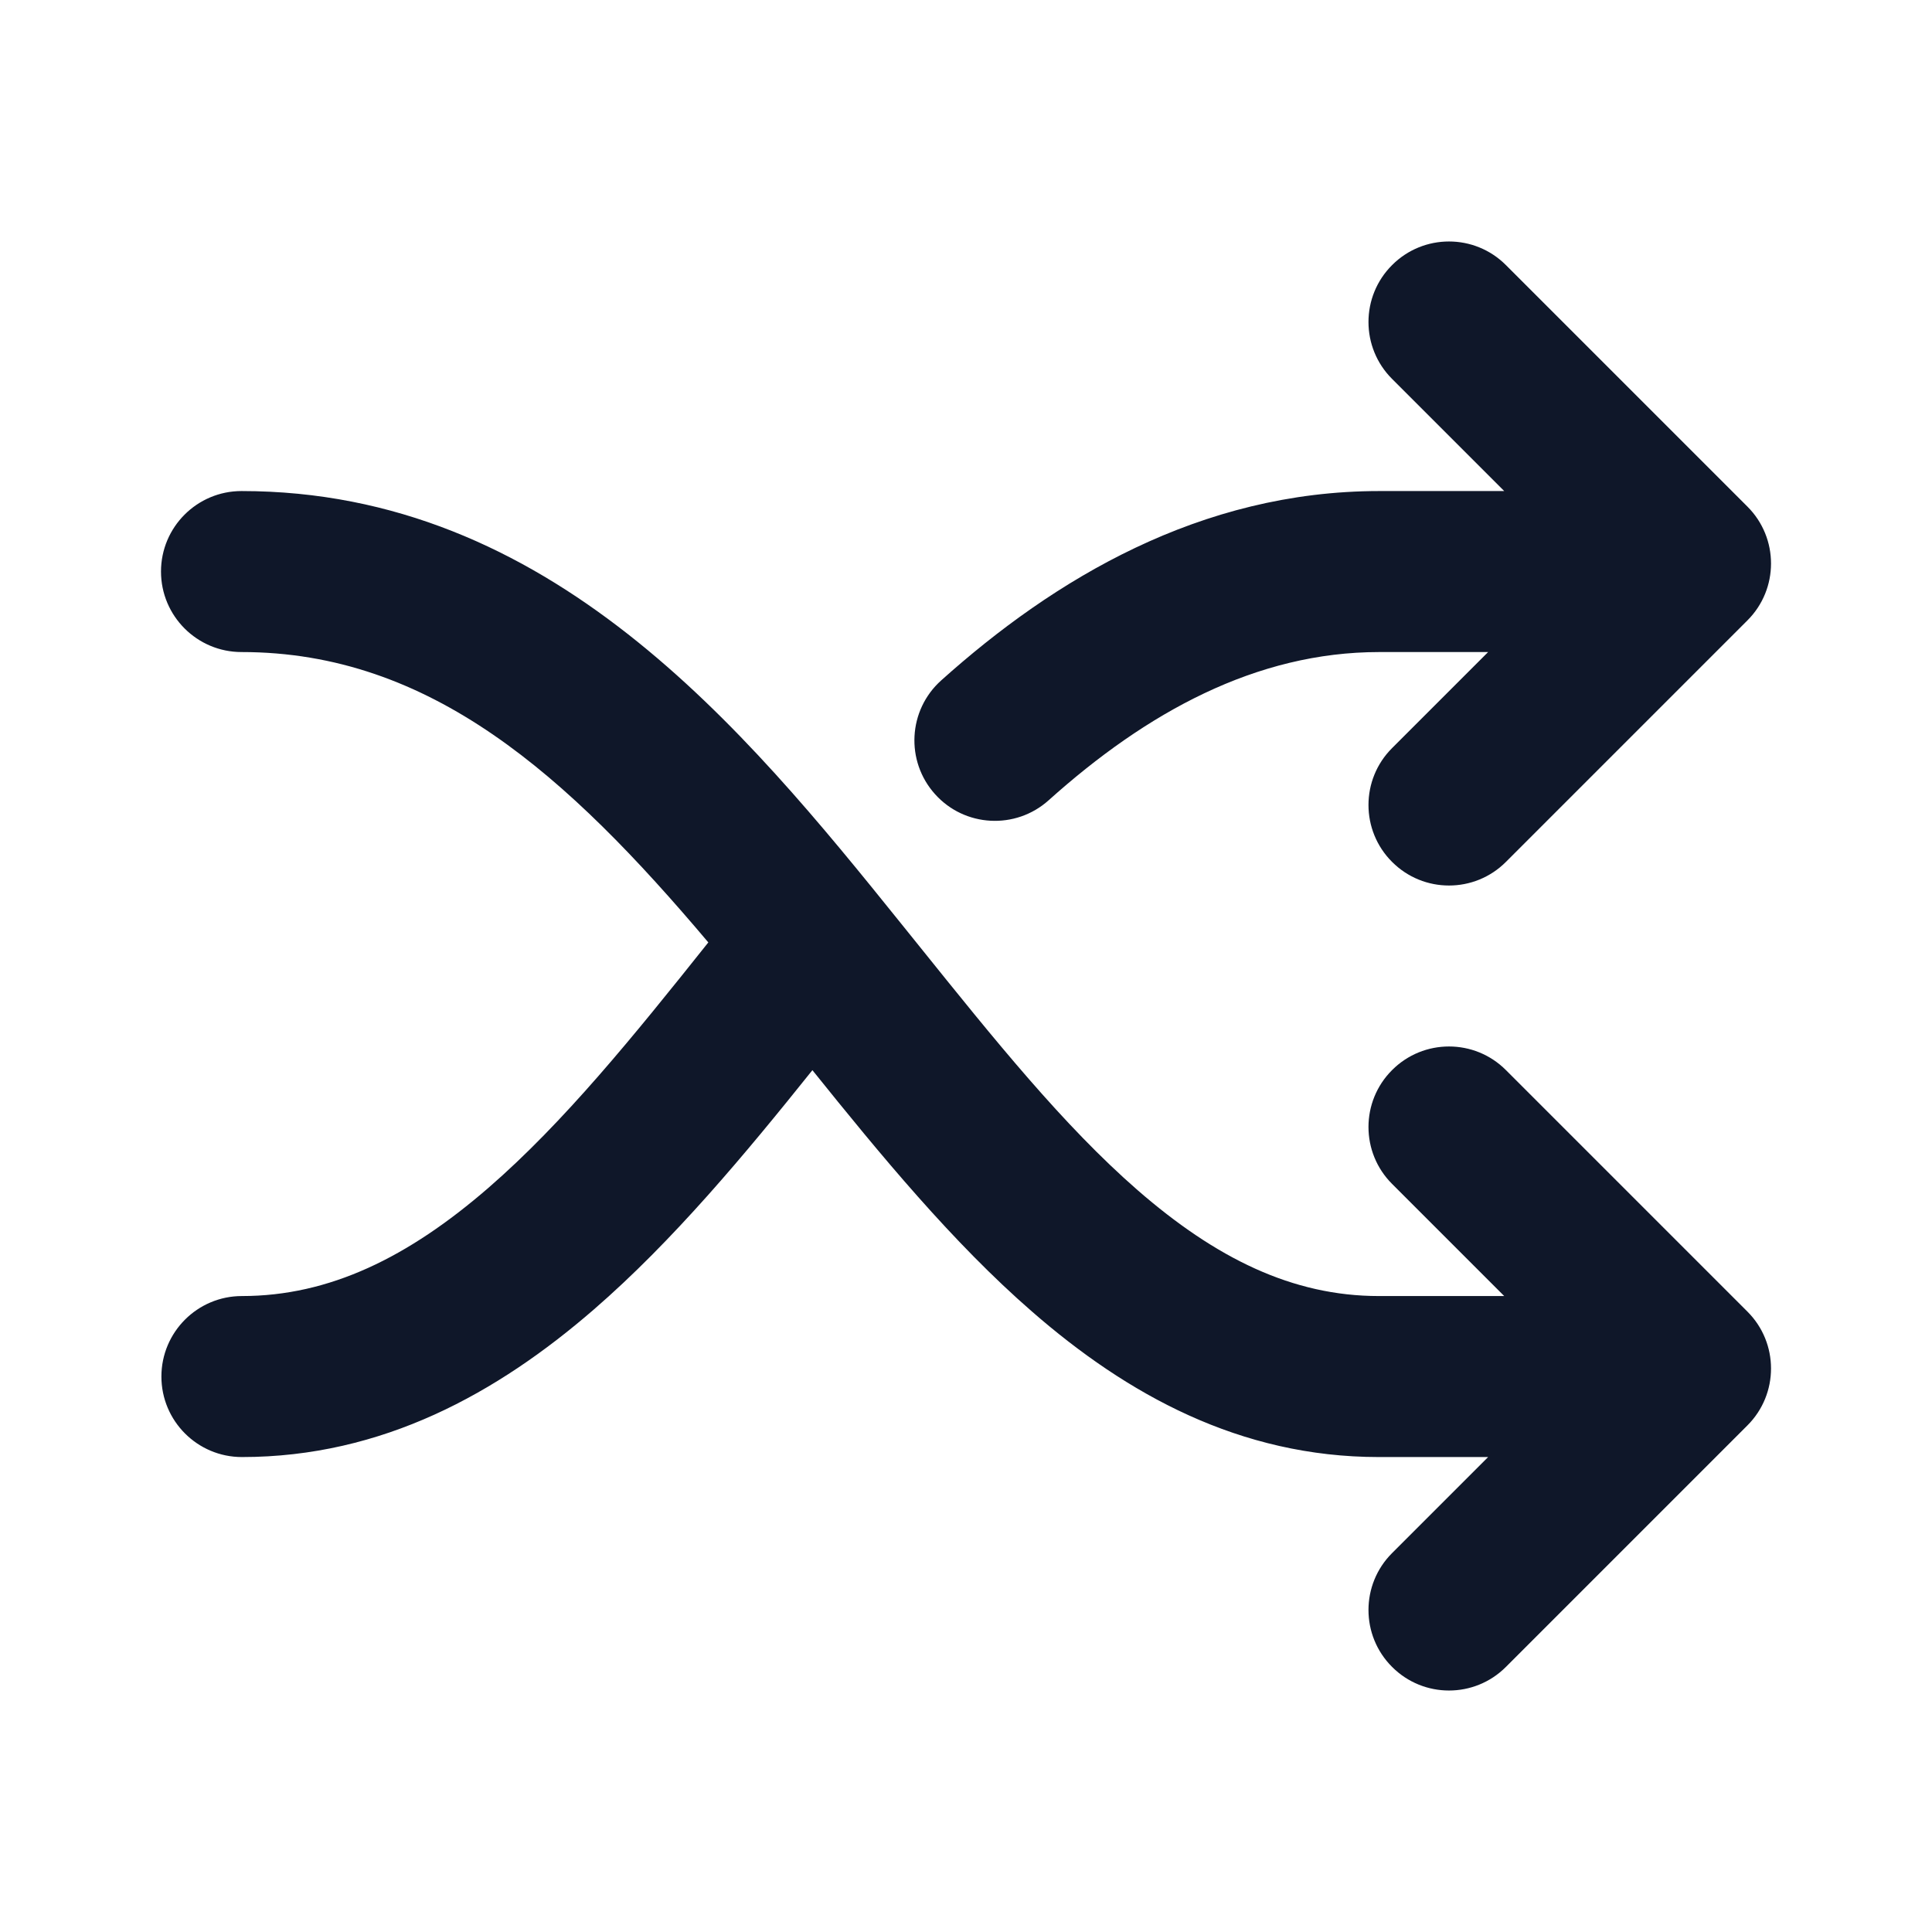 <svg xmlns="http://www.w3.org/2000/svg" width="800px" height="800px" viewBox="0 0 24 24" fill="none"><path fill-rule="evenodd" clip-rule="evenodd" d="M17.293 3.293C17.683 2.902 18.317 2.902 18.707 3.293L21.707 6.293C22.098 6.683 22.098 7.317 21.707 7.707L18.707 10.707C18.317 11.098 17.683 11.098 17.293 10.707C16.902 10.317 16.902 9.683 17.293 9.293L18.486 8.1H17.134C15.601 8.1 14.242 8.851 13.027 9.941C12.616 10.31 11.983 10.276 11.615 9.865C11.246 9.454 11.28 8.822 11.691 8.453C13.092 7.196 14.909 6.1 17.134 6.1H18.686L17.293 4.707C16.902 4.317 16.902 3.683 17.293 3.293ZM2 7.1C2 6.548 2.448 6.1 3 6.1C6.825 6.1 9.241 9.046 11.194 11.473C11.268 11.564 11.341 11.655 11.413 11.745C12.355 12.917 13.209 13.98 14.131 14.784C15.104 15.63 16.054 16.1 17.129 16.1H18.686L17.293 14.707C16.902 14.317 16.902 13.683 17.293 13.293C17.683 12.902 18.317 12.902 18.707 13.293L21.707 16.293C22.098 16.683 22.098 17.317 21.707 17.707L18.707 20.707C18.317 21.098 17.683 21.098 17.293 20.707C16.902 20.317 16.902 19.683 17.293 19.293L18.486 18.1H17.129C15.398 18.1 13.998 17.32 12.818 16.291C11.836 15.437 10.94 14.349 10.092 13.294C9.253 14.342 8.359 15.416 7.378 16.266C6.177 17.307 4.751 18.1 3.005 18.1C2.453 18.1 2.005 17.652 2.005 17.1C2.005 16.548 2.453 16.1 3.005 16.1C4.094 16.1 5.071 15.619 6.068 14.755C7.002 13.945 7.868 12.876 8.799 11.707C7.047 9.632 5.352 8.1 3 8.1C2.448 8.1 2 7.652 2 7.1Z" fill="#0F1729"></path></svg>